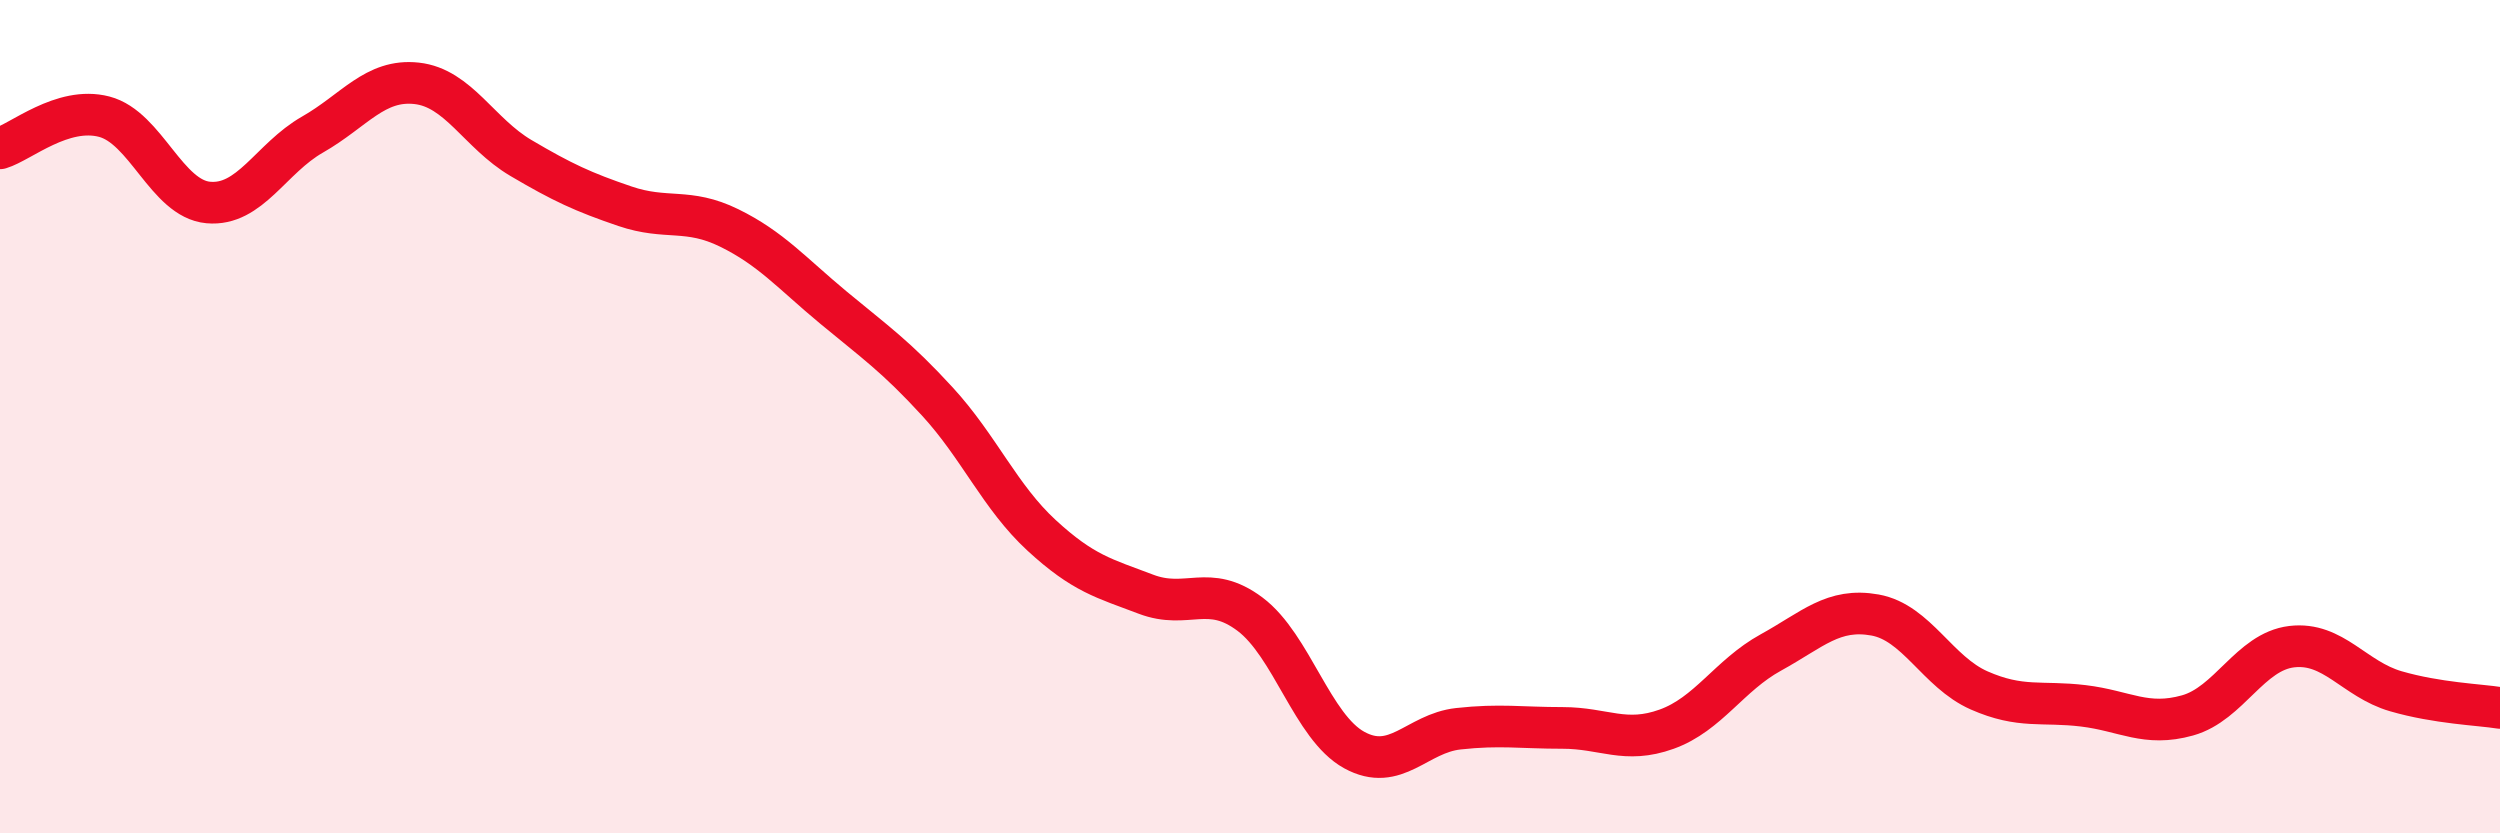 
    <svg width="60" height="20" viewBox="0 0 60 20" xmlns="http://www.w3.org/2000/svg">
      <path
        d="M 0,3.56 C 0.5,3.41 1.5,2.54 2.5,2.8 C 3.5,3.06 4,4.77 5,4.86 C 6,4.95 6.5,3.8 7.5,3.23 C 8.5,2.66 9,1.89 10,2 C 11,2.11 11.5,3.2 12.5,3.79 C 13.5,4.38 14,4.61 15,4.95 C 16,5.29 16.5,4.98 17.5,5.47 C 18.5,5.96 19,6.55 20,7.38 C 21,8.21 21.5,8.55 22.5,9.64 C 23.5,10.73 24,11.93 25,12.85 C 26,13.77 26.5,13.88 27.5,14.26 C 28.5,14.64 29,13.99 30,14.74 C 31,15.49 31.5,17.45 32.5,18 C 33.5,18.55 34,17.6 35,17.49 C 36,17.38 36.5,17.47 37.5,17.47 C 38.5,17.47 39,17.86 40,17.5 C 41,17.14 41.5,16.21 42.5,15.66 C 43.5,15.11 44,14.58 45,14.76 C 46,14.94 46.5,16.13 47.5,16.57 C 48.5,17.01 49,16.82 50,16.94 C 51,17.06 51.5,17.45 52.5,17.17 C 53.5,16.89 54,15.64 55,15.52 C 56,15.4 56.5,16.3 57.5,16.59 C 58.5,16.88 59.5,16.91 60,16.99L60 20L0 20Z"
        fill="#EB0A25"
        opacity="0.1"
        stroke-linecap="round"
        stroke-linejoin="round"
      />
      <path
        d="M 0,3.56 C 0.5,3.41 1.5,2.54 2.5,2.8 C 3.5,3.06 4,4.77 5,4.86 C 6,4.95 6.5,3.8 7.5,3.23 C 8.5,2.66 9,1.89 10,2 C 11,2.11 11.5,3.2 12.5,3.79 C 13.5,4.38 14,4.61 15,4.95 C 16,5.29 16.5,4.98 17.5,5.47 C 18.5,5.96 19,6.55 20,7.38 C 21,8.21 21.5,8.55 22.5,9.64 C 23.5,10.73 24,11.93 25,12.85 C 26,13.77 26.5,13.88 27.5,14.26 C 28.5,14.64 29,13.99 30,14.74 C 31,15.49 31.5,17.45 32.5,18 C 33.5,18.55 34,17.6 35,17.49 C 36,17.38 36.5,17.47 37.5,17.47 C 38.5,17.47 39,17.86 40,17.5 C 41,17.14 41.5,16.21 42.5,15.66 C 43.5,15.11 44,14.58 45,14.76 C 46,14.94 46.5,16.13 47.5,16.57 C 48.5,17.01 49,16.82 50,16.94 C 51,17.06 51.5,17.45 52.5,17.17 C 53.5,16.89 54,15.64 55,15.52 C 56,15.4 56.5,16.3 57.5,16.59 C 58.5,16.88 59.5,16.91 60,16.99"
        stroke="#EB0A25"
        stroke-width="1"
        fill="none"
        stroke-linecap="round"
        stroke-linejoin="round"
      />
    </svg>
  